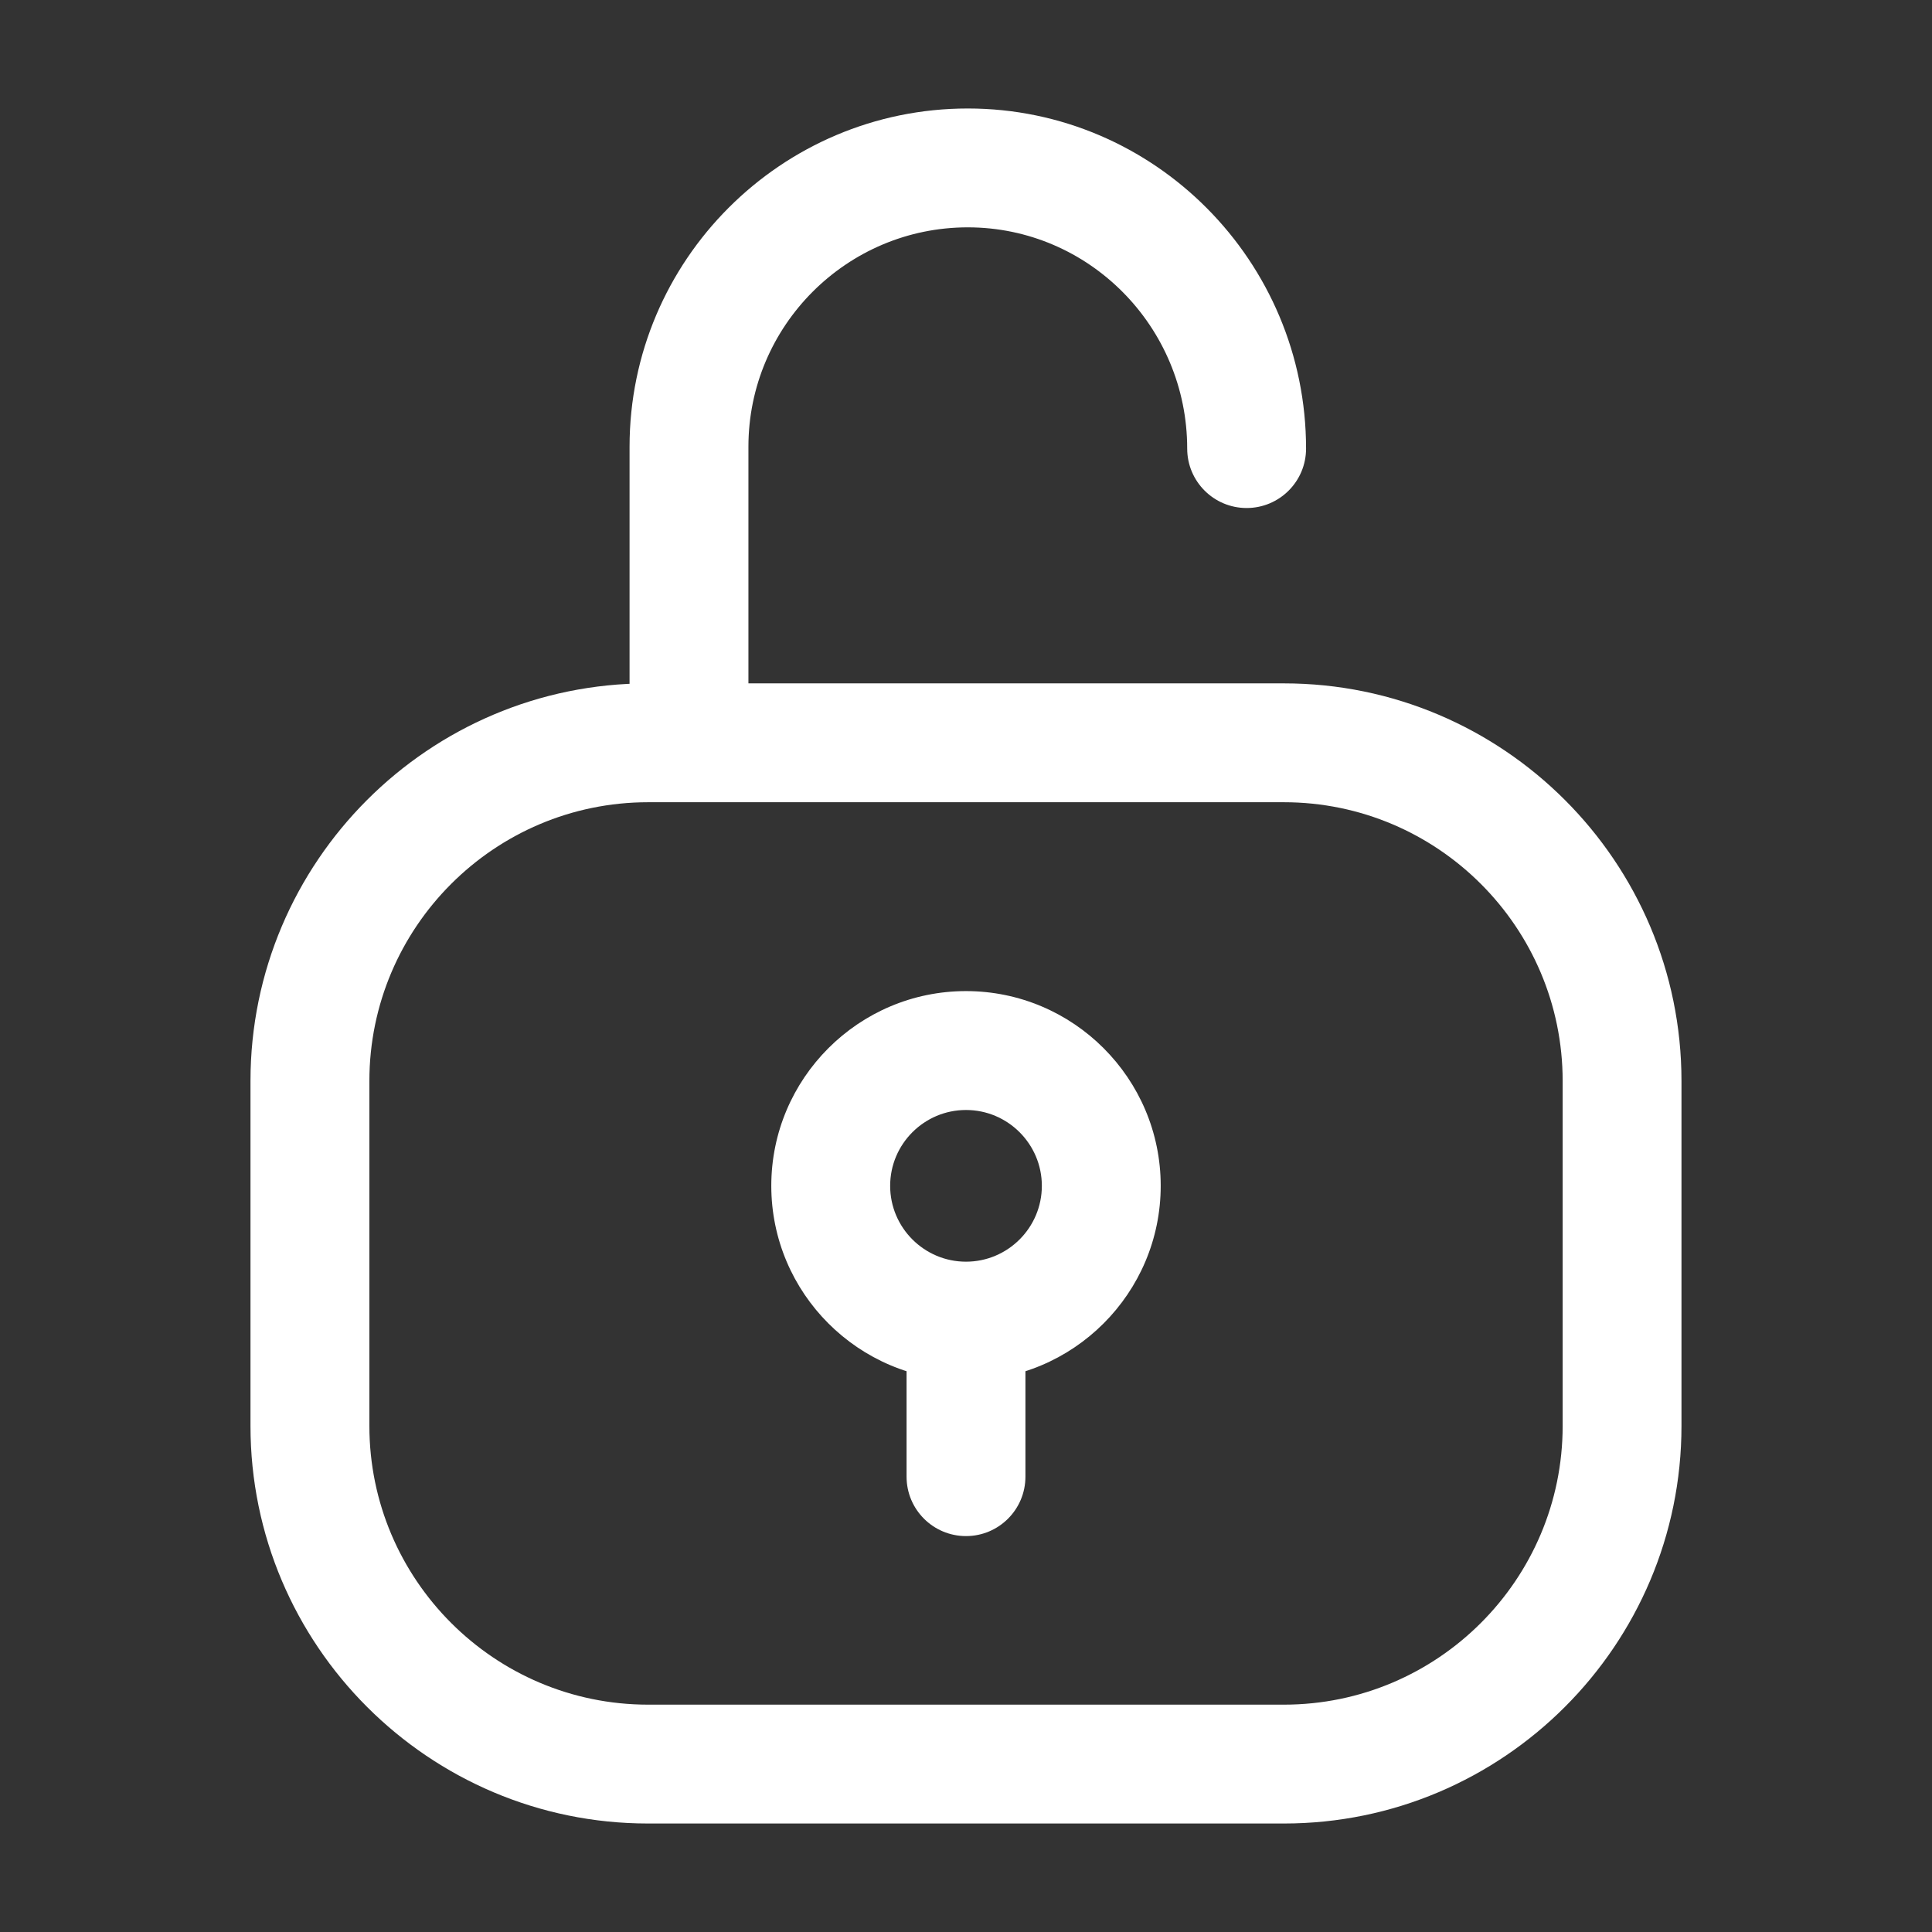 <?xml version="1.0" encoding="UTF-8"?><svg id="b" xmlns="http://www.w3.org/2000/svg" viewBox="0 0 512 512"><rect x="0" y="0" width="512" height="512" fill="#333333" stroke="none"/><g id="c"><g id="d"><path d="M340.24,483.25h-168.49c-58.1,0-105.37-47.27-105.37-105.37v-91.41c0-58.1,47.27-105.37,105.37-105.37h168.49c58.1,0,105.37,47.27,105.37,105.37v91.41c0,58.1-47.27,105.37-105.37,105.37ZM171.76,212.6c-40.73,0-73.87,33.14-73.87,73.87v91.41c0,40.73,33.14,73.87,73.87,73.87h168.49c40.73,0,73.87-33.14,73.87-73.87v-91.41c0-40.73-33.14-73.87-73.87-73.87h-168.49Z" fill="#fff"/></g><g id="e"><path d="M182.59,211.72c-8.7,0-15.75-7.05-15.75-15.75v-77.58c0-49.43,40.21-89.64,89.64-89.64s89.64,40.43,89.64,90.13c0,8.7-7.05,15.75-15.75,15.75s-15.75-7.05-15.75-15.75c0-32.33-26.08-58.63-58.14-58.63s-58.14,26.08-58.14,58.14v77.58c0,8.7-7.05,15.75-15.75,15.75Z" fill="#fff"/></g><g id="f"><path d="M256,407.08c-8.7,0-15.75-7.05-15.75-15.75v-35.85c0-8.7,7.05-15.75,15.75-15.75s15.75,7.05,15.75,15.75v35.85c0,8.7-7.05,15.75-15.75,15.75Z" fill="#fff"/></g><g id="g"><path d="M256,365.85c-28.45,0-51.6-23.15-51.6-51.6s23.15-51.6,51.6-51.6,51.6,23.15,51.6,51.6-23.15,51.6-51.6,51.6ZM256,294.16c-11.08,0-20.1,9.02-20.1,20.1s9.02,20.1,20.1,20.1,20.1-9.02,20.1-20.1-9.02-20.1-20.1-20.1Z" fill="#fff"/></g></g></svg>